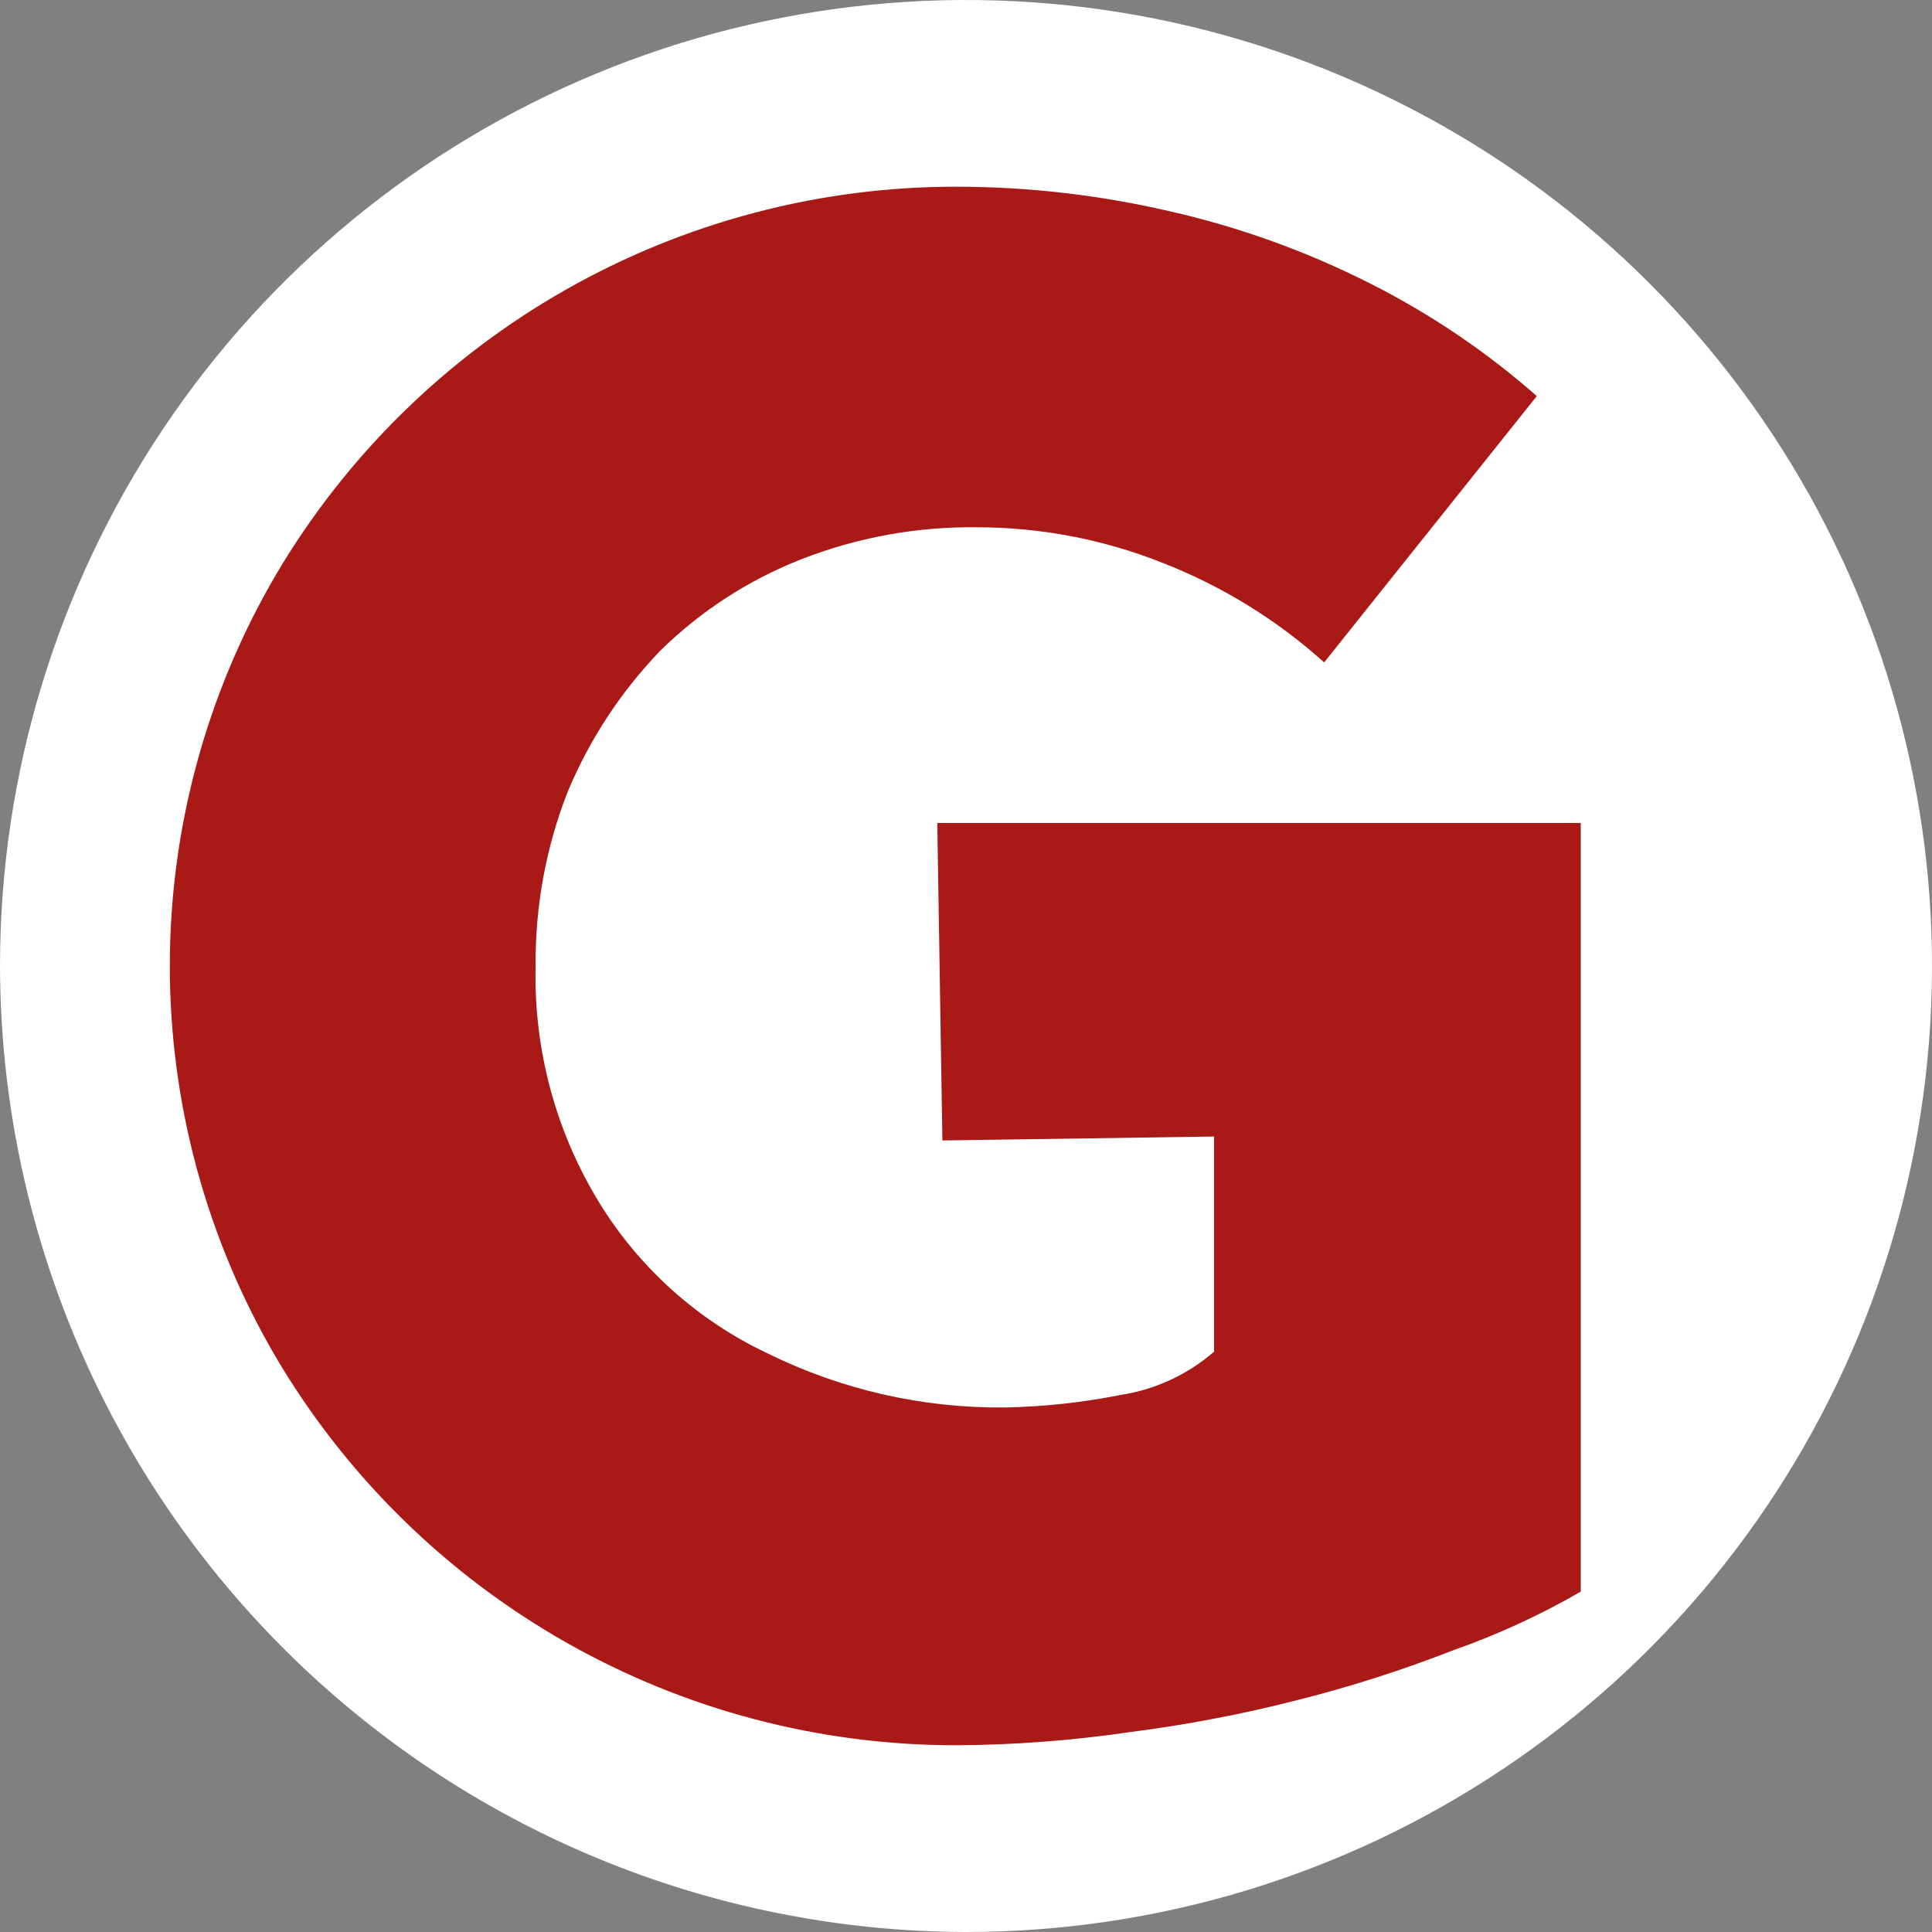 <svg width="50" height="50" viewBox="0 0 50 50" fill="none" xmlns="http://www.w3.org/2000/svg">
<rect x="0" y="0" width="50" height="50" fill="#808080" stroke="none"/>
<path fill-rule="evenodd" clip-rule="evenodd" d="M25 50C29.945 50 34.778 48.534 38.889 45.787C43.001 43.04 46.205 39.135 48.097 34.567C49.989 29.999 50.484 24.972 49.52 20.123C48.555 15.273 46.174 10.819 42.678 7.322C39.181 3.826 34.727 1.445 29.877 0.48C25.028 -0.484 20.001 0.011 15.433 1.903C10.865 3.795 6.96 7 4.213 11.111C1.466 15.222 0 20.055 0 25C0.014 31.626 2.653 37.977 7.338 42.662C12.023 47.347 18.374 49.986 25 50V50Z" fill="white"/>
<path d="M34.269 17.143C33.039 16.037 31.619 15.163 30.078 14.563C28.553 13.957 26.928 13.647 25.287 13.646C23.727 13.626 22.177 13.909 20.724 14.479C19.367 15.013 18.131 15.816 17.09 16.838C16.073 17.895 15.26 19.131 14.694 20.485C14.13 21.922 13.848 23.455 13.862 25C13.809 27.146 14.375 29.262 15.491 31.096C16.535 32.808 18.059 34.176 19.874 35.03C21.779 35.968 23.877 36.446 26 36.425C27.006 36.407 28.008 36.299 28.994 36.102C29.892 35.966 30.733 35.577 31.419 34.982V29.413L24.389 29.515L24.257 21.299H40.91V41.191C39.861 41.797 38.759 42.304 37.617 42.706C36.304 43.219 34.96 43.649 33.593 43.994C32.162 44.361 30.71 44.639 29.245 44.826C27.762 45.044 26.265 45.158 24.766 45.167C21.209 45.173 17.713 44.251 14.622 42.49C11.531 40.73 8.953 38.194 7.144 35.132C5.344 32.058 4.395 28.561 4.395 25C4.395 21.438 5.344 17.941 7.144 14.868C8.953 11.806 11.531 9.269 14.622 7.509C17.713 5.749 21.209 4.826 24.766 4.832C26.61 4.835 28.448 5.046 30.245 5.461C32.048 5.868 33.794 6.495 35.443 7.329C37.005 8.114 38.46 9.096 39.772 10.251L34.269 17.143Z" fill="#A91916"/>
</svg>
